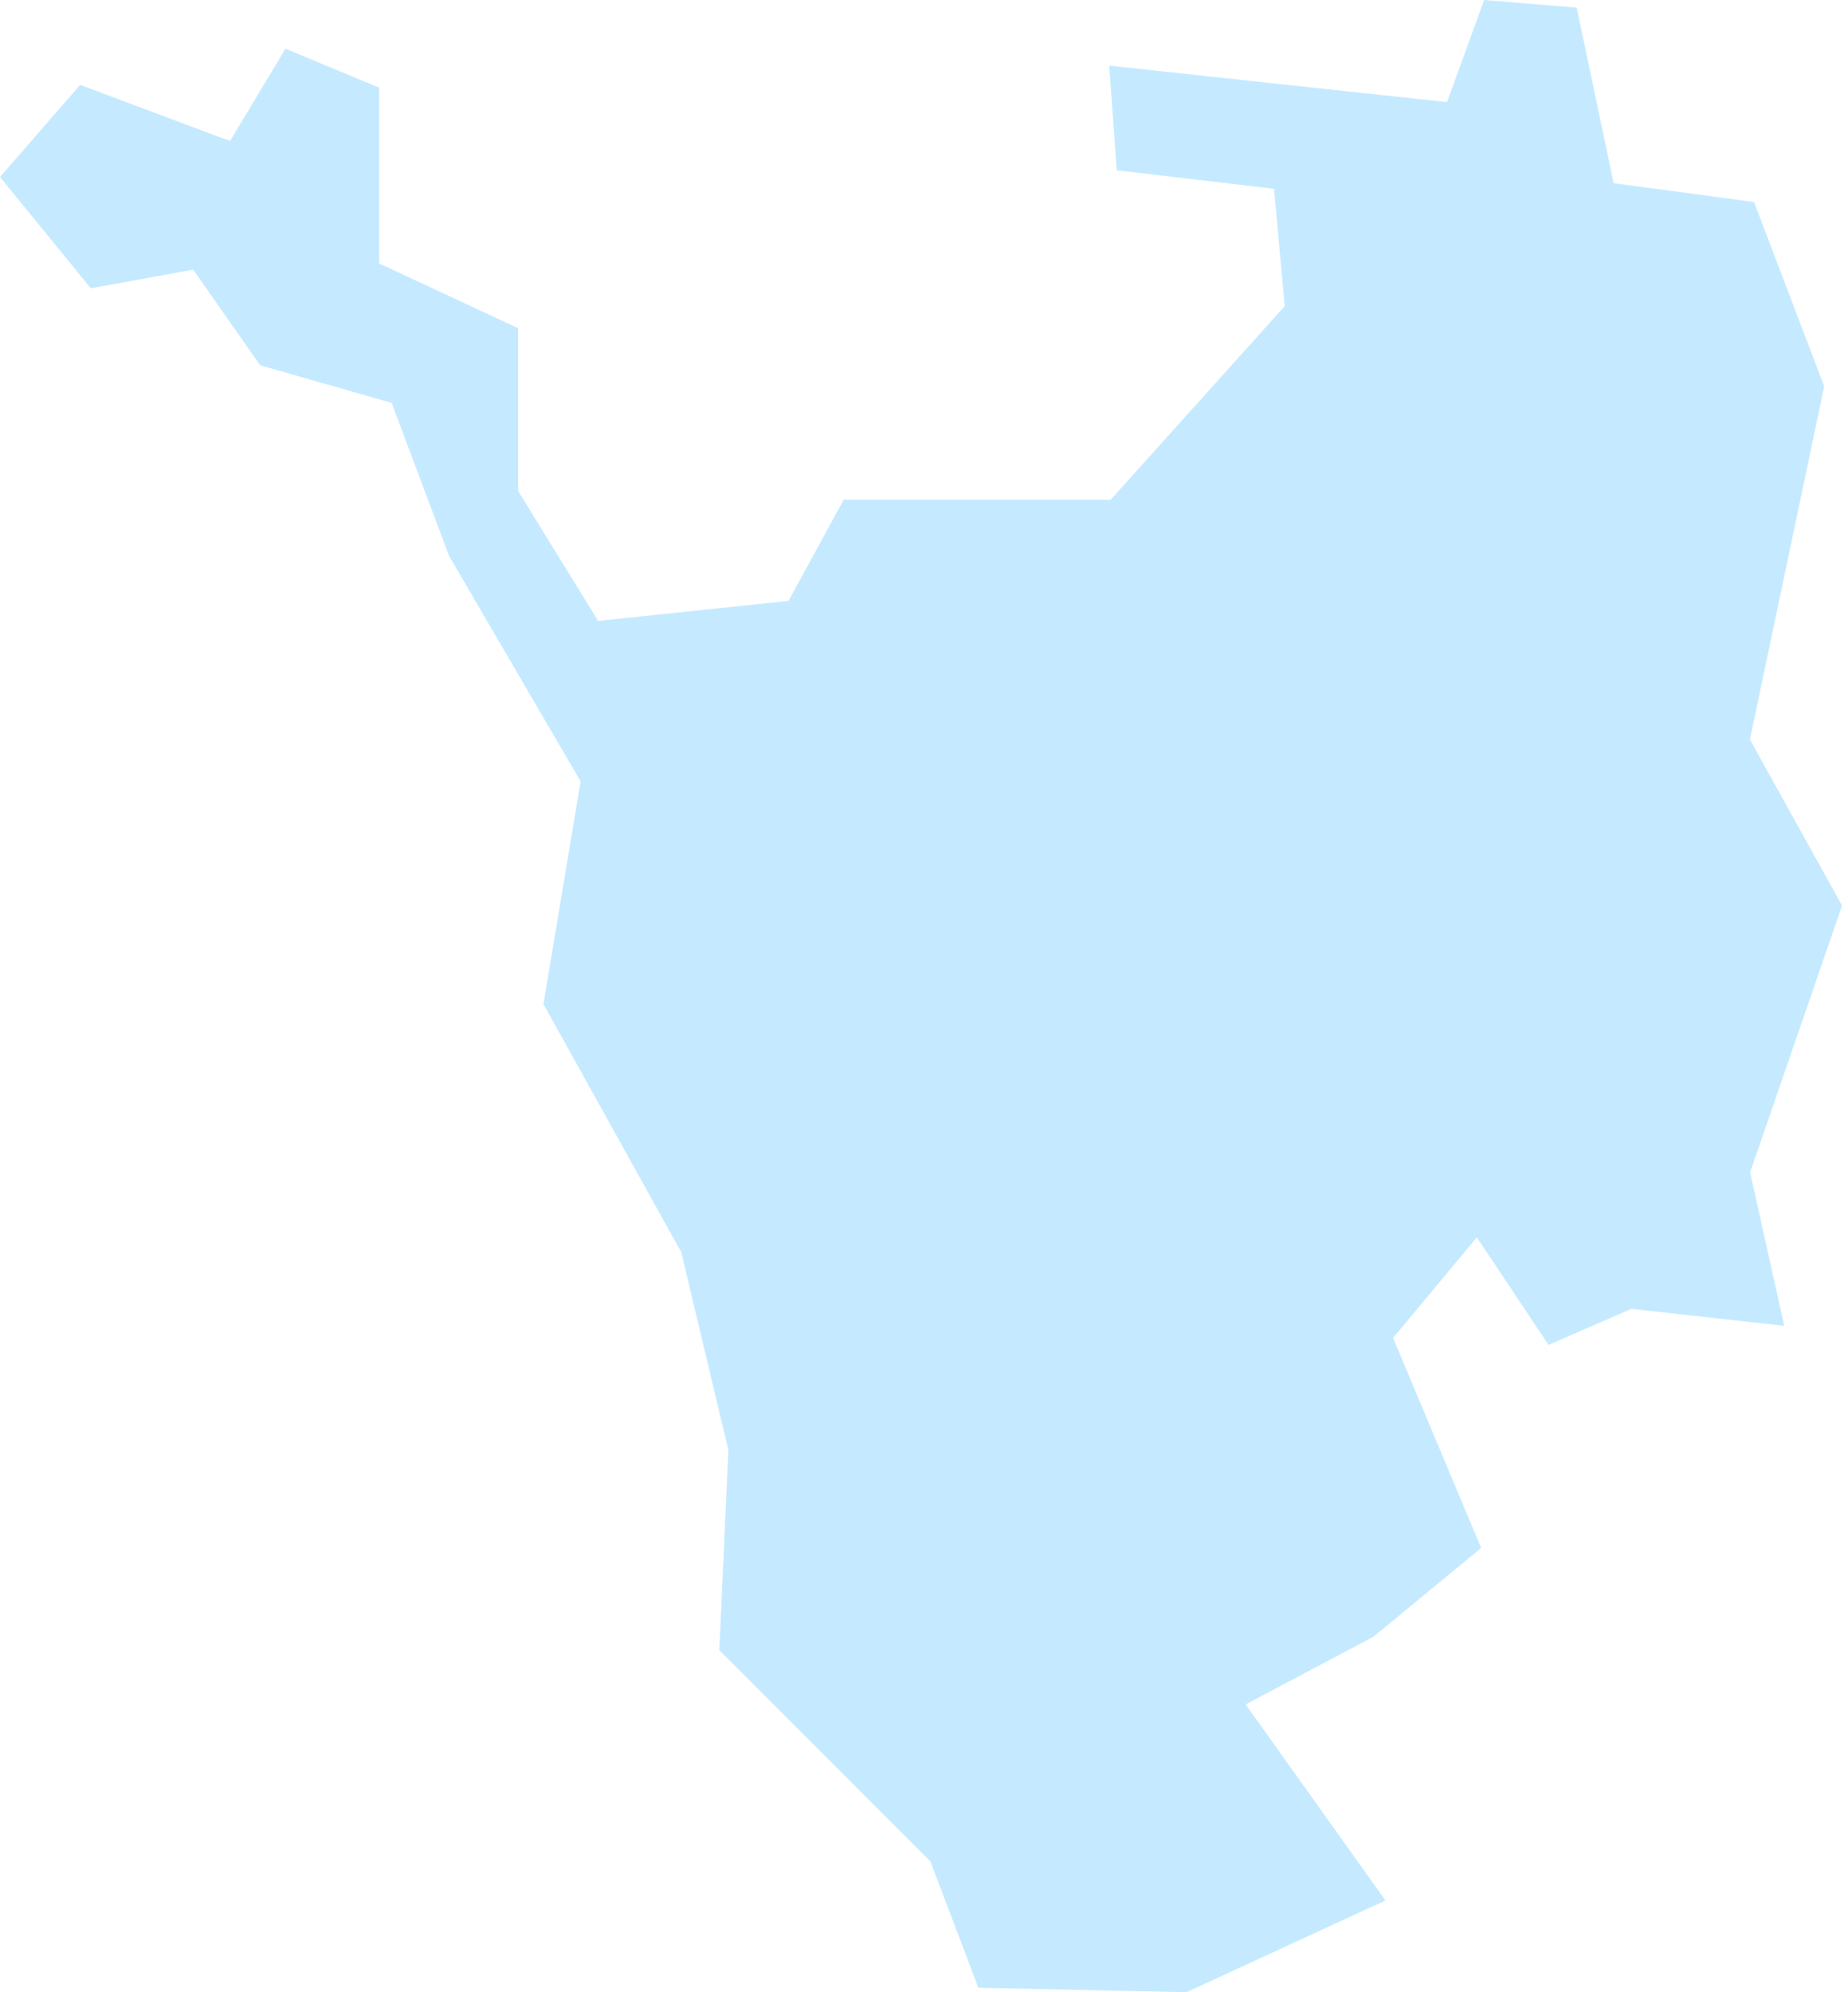 <?xml version="1.0" encoding="UTF-8"?> <svg xmlns="http://www.w3.org/2000/svg" width="193" height="208" viewBox="0 0 193 208" fill="none"> <path fill-rule="evenodd" clip-rule="evenodd" d="M102.178 207.536L123.914 208L144.692 198.419L130.956 179.16L130.1 177.959L131.41 177.255L143.42 170.898L154.69 161.621L145.791 140.403L145.484 139.683L145.995 139.085L153.119 130.528L154.231 129.194L155.201 130.63L161.726 140.419L170.057 136.789L170.379 136.64L170.713 136.688L186.341 138.428L182.858 122.762L182.779 122.399L182.89 122.073L192.381 94.547L182.994 77.637L182.759 77.199L182.858 76.74L190.515 40.337L183.186 21.094L169.441 19.248L168.524 19.13L168.336 18.228L164.666 0.795L155.003 -0L151.472 9.698L151.124 10.659L150.113 10.552L115.845 6.853L116.631 17.78L132.015 19.589L133.057 19.712L133.151 20.758L134.121 31.402L134.173 31.962L133.797 32.378L116.377 51.749L115.991 52.171H115.407H88.114L82.676 62.136L82.349 62.734L81.671 62.809L63.281 64.741L62.468 64.837L62.04 64.132L54.299 51.557L54.111 51.237V50.879V34.268L40.346 27.852L39.595 27.51V26.683V9.154L29.81 5.081L24.587 13.792L24.03 14.716L23.019 14.348L8.372 8.86L0 18.479L9.477 30.099L19.37 28.3L20.183 28.151L20.663 28.845L27.168 38.138L40.273 41.885L40.909 42.061L41.138 42.68L46.903 58.047L60.404 81.186L60.643 81.597L60.56 82.062L56.755 104.833L71.058 130.571L71.152 130.737L71.183 130.902L76.031 151.233L76.067 151.394L76.062 151.575L75.124 172.291L96.976 194.154L97.163 194.346L97.271 194.613L102.178 207.536Z" fill="#C5EAFF"></path> </svg> 